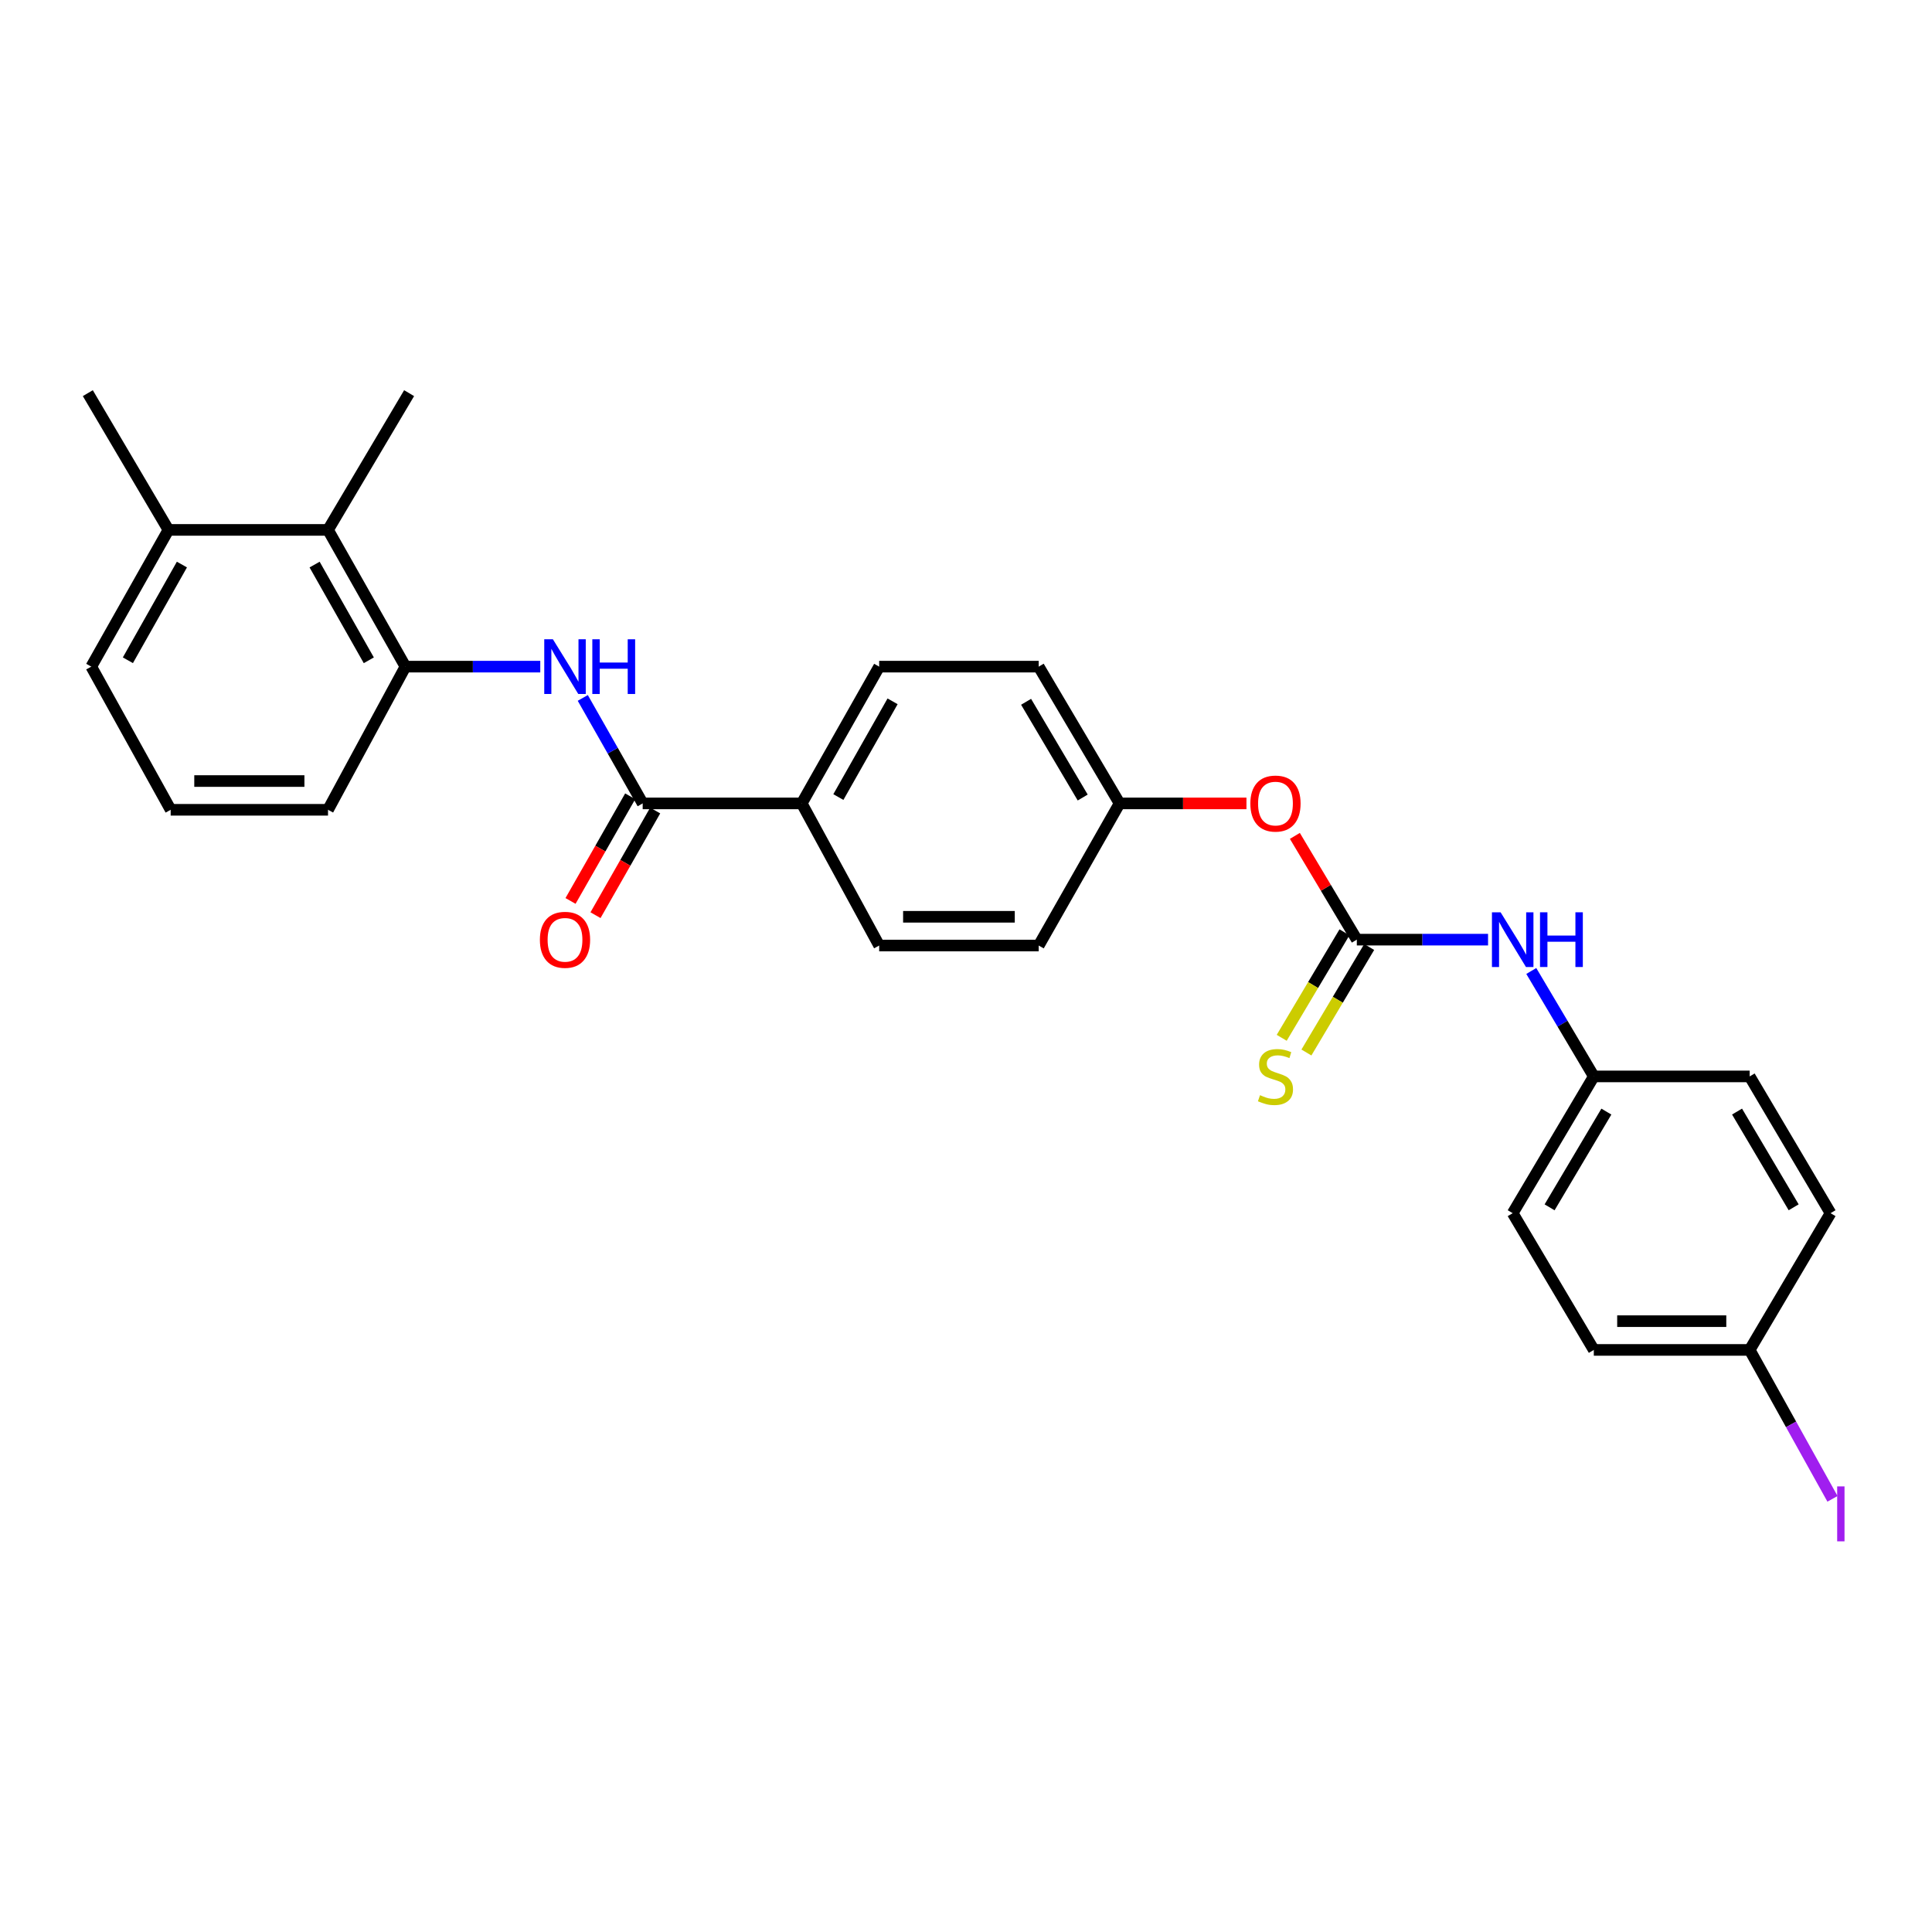 <?xml version='1.0' encoding='iso-8859-1'?>
<svg version='1.1' baseProfile='full'
              xmlns='http://www.w3.org/2000/svg'
                      xmlns:rdkit='http://www.rdkit.org/xml'
                      xmlns:xlink='http://www.w3.org/1999/xlink'
                  xml:space='preserve'
width='1000px' height='1000px' viewBox='0 0 1000 1000'>
<!-- END OF HEADER -->
<rect style='opacity:1.0;fill:#FFFFFF;stroke:none' width='1000' height='1000' x='0' y='0'> </rect>
<path class='bond-4' d='M 702.289,486.36 L 736.251,486.36' style='fill:none;fill-rule:evenodd;stroke:#000000;stroke-width:6px;stroke-linecap:butt;stroke-linejoin:miter;stroke-opacity:1' />
<path class='bond-4' d='M 736.251,486.36 L 770.212,486.36' style='fill:none;fill-rule:evenodd;stroke:#0000FF;stroke-width:6px;stroke-linecap:butt;stroke-linejoin:miter;stroke-opacity:1' />
<path class='bond-6' d='M 695.894,482.556 L 679.652,509.861' style='fill:none;fill-rule:evenodd;stroke:#000000;stroke-width:6px;stroke-linecap:butt;stroke-linejoin:miter;stroke-opacity:1' />
<path class='bond-6' d='M 679.652,509.861 L 663.409,537.167' style='fill:none;fill-rule:evenodd;stroke:#CCCC00;stroke-width:6px;stroke-linecap:butt;stroke-linejoin:miter;stroke-opacity:1' />
<path class='bond-6' d='M 708.685,490.164 L 692.442,517.47' style='fill:none;fill-rule:evenodd;stroke:#000000;stroke-width:6px;stroke-linecap:butt;stroke-linejoin:miter;stroke-opacity:1' />
<path class='bond-6' d='M 692.442,517.47 L 676.2,544.775' style='fill:none;fill-rule:evenodd;stroke:#CCCC00;stroke-width:6px;stroke-linecap:butt;stroke-linejoin:miter;stroke-opacity:1' />
<path class='bond-7' d='M 702.289,486.36 L 686.255,459.508' style='fill:none;fill-rule:evenodd;stroke:#000000;stroke-width:6px;stroke-linecap:butt;stroke-linejoin:miter;stroke-opacity:1' />
<path class='bond-7' d='M 686.255,459.508 L 670.22,432.655' style='fill:none;fill-rule:evenodd;stroke:#FF0000;stroke-width:6px;stroke-linecap:butt;stroke-linejoin:miter;stroke-opacity:1' />
<path class='bond-0' d='M 332.652,415.842 L 414.976,415.842' style='fill:none;fill-rule:evenodd;stroke:#000000;stroke-width:6px;stroke-linecap:butt;stroke-linejoin:miter;stroke-opacity:1' />
<path class='bond-1' d='M 332.652,415.842 L 317.147,388.544' style='fill:none;fill-rule:evenodd;stroke:#000000;stroke-width:6px;stroke-linecap:butt;stroke-linejoin:miter;stroke-opacity:1' />
<path class='bond-1' d='M 317.147,388.544 L 301.643,361.247' style='fill:none;fill-rule:evenodd;stroke:#0000FF;stroke-width:6px;stroke-linecap:butt;stroke-linejoin:miter;stroke-opacity:1' />
<path class='bond-8' d='M 326.188,412.156 L 310.745,439.24' style='fill:none;fill-rule:evenodd;stroke:#000000;stroke-width:6px;stroke-linecap:butt;stroke-linejoin:miter;stroke-opacity:1' />
<path class='bond-8' d='M 310.745,439.24 L 295.302,466.325' style='fill:none;fill-rule:evenodd;stroke:#FF0000;stroke-width:6px;stroke-linecap:butt;stroke-linejoin:miter;stroke-opacity:1' />
<path class='bond-8' d='M 339.116,419.528 L 323.673,446.612' style='fill:none;fill-rule:evenodd;stroke:#000000;stroke-width:6px;stroke-linecap:butt;stroke-linejoin:miter;stroke-opacity:1' />
<path class='bond-8' d='M 323.673,446.612 L 308.231,473.696' style='fill:none;fill-rule:evenodd;stroke:#FF0000;stroke-width:6px;stroke-linecap:butt;stroke-linejoin:miter;stroke-opacity:1' />
<path class='bond-2' d='M 279.64,345.051 L 244.748,345.051' style='fill:none;fill-rule:evenodd;stroke:#0000FF;stroke-width:6px;stroke-linecap:butt;stroke-linejoin:miter;stroke-opacity:1' />
<path class='bond-2' d='M 244.748,345.051 L 209.856,345.051' style='fill:none;fill-rule:evenodd;stroke:#000000;stroke-width:6px;stroke-linecap:butt;stroke-linejoin:miter;stroke-opacity:1' />
<path class='bond-3' d='M 209.856,345.051 L 169.78,274.277' style='fill:none;fill-rule:evenodd;stroke:#000000;stroke-width:6px;stroke-linecap:butt;stroke-linejoin:miter;stroke-opacity:1' />
<path class='bond-3' d='M 190.894,341.768 L 162.841,292.226' style='fill:none;fill-rule:evenodd;stroke:#000000;stroke-width:6px;stroke-linecap:butt;stroke-linejoin:miter;stroke-opacity:1' />
<path class='bond-22' d='M 209.856,345.051 L 169.78,419.149' style='fill:none;fill-rule:evenodd;stroke:#000000;stroke-width:6px;stroke-linecap:butt;stroke-linejoin:miter;stroke-opacity:1' />
<path class='bond-9' d='M 169.78,274.277 L 87.191,274.277' style='fill:none;fill-rule:evenodd;stroke:#000000;stroke-width:6px;stroke-linecap:butt;stroke-linejoin:miter;stroke-opacity:1' />
<path class='bond-24' d='M 169.78,274.277 L 211.757,203.495' style='fill:none;fill-rule:evenodd;stroke:#000000;stroke-width:6px;stroke-linecap:butt;stroke-linejoin:miter;stroke-opacity:1' />
<path class='bond-12' d='M 792.587,502.577 L 808.77,529.864' style='fill:none;fill-rule:evenodd;stroke:#0000FF;stroke-width:6px;stroke-linecap:butt;stroke-linejoin:miter;stroke-opacity:1' />
<path class='bond-12' d='M 808.77,529.864 L 824.954,557.15' style='fill:none;fill-rule:evenodd;stroke:#000000;stroke-width:6px;stroke-linecap:butt;stroke-linejoin:miter;stroke-opacity:1' />
<path class='bond-5' d='M 414.976,415.842 L 455.06,345.051' style='fill:none;fill-rule:evenodd;stroke:#000000;stroke-width:6px;stroke-linecap:butt;stroke-linejoin:miter;stroke-opacity:1' />
<path class='bond-5' d='M 433.939,412.556 L 461.998,363.003' style='fill:none;fill-rule:evenodd;stroke:#000000;stroke-width:6px;stroke-linecap:butt;stroke-linejoin:miter;stroke-opacity:1' />
<path class='bond-27' d='M 414.976,415.842 L 455.06,489.411' style='fill:none;fill-rule:evenodd;stroke:#000000;stroke-width:6px;stroke-linecap:butt;stroke-linejoin:miter;stroke-opacity:1' />
<path class='bond-13' d='M 645.163,415.842 L 612.328,415.842' style='fill:none;fill-rule:evenodd;stroke:#FF0000;stroke-width:6px;stroke-linecap:butt;stroke-linejoin:miter;stroke-opacity:1' />
<path class='bond-13' d='M 612.328,415.842 L 579.493,415.842' style='fill:none;fill-rule:evenodd;stroke:#000000;stroke-width:6px;stroke-linecap:butt;stroke-linejoin:miter;stroke-opacity:1' />
<path class='bond-26' d='M 87.191,274.277 L 45.455,203.495' style='fill:none;fill-rule:evenodd;stroke:#000000;stroke-width:6px;stroke-linecap:butt;stroke-linejoin:miter;stroke-opacity:1' />
<path class='bond-29' d='M 87.191,274.277 L 47.24,345.051' style='fill:none;fill-rule:evenodd;stroke:#000000;stroke-width:6px;stroke-linecap:butt;stroke-linejoin:miter;stroke-opacity:1' />
<path class='bond-29' d='M 94.159,292.209 L 66.193,341.751' style='fill:none;fill-rule:evenodd;stroke:#000000;stroke-width:6px;stroke-linecap:butt;stroke-linejoin:miter;stroke-opacity:1' />
<path class='bond-10' d='M 455.06,489.411 L 537.632,489.411' style='fill:none;fill-rule:evenodd;stroke:#000000;stroke-width:6px;stroke-linecap:butt;stroke-linejoin:miter;stroke-opacity:1' />
<path class='bond-10' d='M 467.446,474.528 L 525.246,474.528' style='fill:none;fill-rule:evenodd;stroke:#000000;stroke-width:6px;stroke-linecap:butt;stroke-linejoin:miter;stroke-opacity:1' />
<path class='bond-11' d='M 455.06,345.051 L 537.632,345.051' style='fill:none;fill-rule:evenodd;stroke:#000000;stroke-width:6px;stroke-linecap:butt;stroke-linejoin:miter;stroke-opacity:1' />
<path class='bond-18' d='M 824.954,557.15 L 905.624,557.15' style='fill:none;fill-rule:evenodd;stroke:#000000;stroke-width:6px;stroke-linecap:butt;stroke-linejoin:miter;stroke-opacity:1' />
<path class='bond-19' d='M 824.954,557.15 L 782.969,627.941' style='fill:none;fill-rule:evenodd;stroke:#000000;stroke-width:6px;stroke-linecap:butt;stroke-linejoin:miter;stroke-opacity:1' />
<path class='bond-19' d='M 831.456,575.361 L 802.067,624.914' style='fill:none;fill-rule:evenodd;stroke:#000000;stroke-width:6px;stroke-linecap:butt;stroke-linejoin:miter;stroke-opacity:1' />
<path class='bond-15' d='M 579.493,415.842 L 537.632,489.411' style='fill:none;fill-rule:evenodd;stroke:#000000;stroke-width:6px;stroke-linecap:butt;stroke-linejoin:miter;stroke-opacity:1' />
<path class='bond-16' d='M 579.493,415.842 L 537.632,345.051' style='fill:none;fill-rule:evenodd;stroke:#000000;stroke-width:6px;stroke-linecap:butt;stroke-linejoin:miter;stroke-opacity:1' />
<path class='bond-16' d='M 560.404,412.799 L 531.101,363.245' style='fill:none;fill-rule:evenodd;stroke:#000000;stroke-width:6px;stroke-linecap:butt;stroke-linejoin:miter;stroke-opacity:1' />
<path class='bond-14' d='M 905.624,698.715 L 824.954,698.715' style='fill:none;fill-rule:evenodd;stroke:#000000;stroke-width:6px;stroke-linecap:butt;stroke-linejoin:miter;stroke-opacity:1' />
<path class='bond-14' d='M 893.524,683.833 L 837.054,683.833' style='fill:none;fill-rule:evenodd;stroke:#000000;stroke-width:6px;stroke-linecap:butt;stroke-linejoin:miter;stroke-opacity:1' />
<path class='bond-17' d='M 905.624,698.715 L 927.058,737.256' style='fill:none;fill-rule:evenodd;stroke:#000000;stroke-width:6px;stroke-linecap:butt;stroke-linejoin:miter;stroke-opacity:1' />
<path class='bond-17' d='M 927.058,737.256 L 948.491,775.796' style='fill:none;fill-rule:evenodd;stroke:#A01EEF;stroke-width:6px;stroke-linecap:butt;stroke-linejoin:miter;stroke-opacity:1' />
<path class='bond-28' d='M 905.624,698.715 L 947.485,627.941' style='fill:none;fill-rule:evenodd;stroke:#000000;stroke-width:6px;stroke-linecap:butt;stroke-linejoin:miter;stroke-opacity:1' />
<path class='bond-21' d='M 905.624,557.15 L 947.485,627.941' style='fill:none;fill-rule:evenodd;stroke:#000000;stroke-width:6px;stroke-linecap:butt;stroke-linejoin:miter;stroke-opacity:1' />
<path class='bond-21' d='M 899.093,575.344 L 928.396,624.898' style='fill:none;fill-rule:evenodd;stroke:#000000;stroke-width:6px;stroke-linecap:butt;stroke-linejoin:miter;stroke-opacity:1' />
<path class='bond-20' d='M 782.969,627.941 L 824.954,698.715' style='fill:none;fill-rule:evenodd;stroke:#000000;stroke-width:6px;stroke-linecap:butt;stroke-linejoin:miter;stroke-opacity:1' />
<path class='bond-23' d='M 169.78,419.149 L 88.341,419.149' style='fill:none;fill-rule:evenodd;stroke:#000000;stroke-width:6px;stroke-linecap:butt;stroke-linejoin:miter;stroke-opacity:1' />
<path class='bond-23' d='M 157.565,404.267 L 100.557,404.267' style='fill:none;fill-rule:evenodd;stroke:#000000;stroke-width:6px;stroke-linecap:butt;stroke-linejoin:miter;stroke-opacity:1' />
<path class='bond-25' d='M 88.341,419.149 L 47.24,345.051' style='fill:none;fill-rule:evenodd;stroke:#000000;stroke-width:6px;stroke-linecap:butt;stroke-linejoin:miter;stroke-opacity:1' />
<path  class='atom-2' d='M 286.185 330.891
L 295.465 345.891
Q 296.385 347.371, 297.865 350.051
Q 299.345 352.731, 299.425 352.891
L 299.425 330.891
L 303.185 330.891
L 303.185 359.211
L 299.305 359.211
L 289.345 342.811
Q 288.185 340.891, 286.945 338.691
Q 285.745 336.491, 285.385 335.811
L 285.385 359.211
L 281.705 359.211
L 281.705 330.891
L 286.185 330.891
' fill='#0000FF'/>
<path  class='atom-2' d='M 306.585 330.891
L 310.425 330.891
L 310.425 342.931
L 324.905 342.931
L 324.905 330.891
L 328.745 330.891
L 328.745 359.211
L 324.905 359.211
L 324.905 346.131
L 310.425 346.131
L 310.425 359.211
L 306.585 359.211
L 306.585 330.891
' fill='#0000FF'/>
<path  class='atom-5' d='M 776.709 472.2
L 785.989 487.2
Q 786.909 488.68, 788.389 491.36
Q 789.869 494.04, 789.949 494.2
L 789.949 472.2
L 793.709 472.2
L 793.709 500.52
L 789.829 500.52
L 779.869 484.12
Q 778.709 482.2, 777.469 480
Q 776.269 477.8, 775.909 477.12
L 775.909 500.52
L 772.229 500.52
L 772.229 472.2
L 776.709 472.2
' fill='#0000FF'/>
<path  class='atom-5' d='M 797.109 472.2
L 800.949 472.2
L 800.949 484.24
L 815.429 484.24
L 815.429 472.2
L 819.269 472.2
L 819.269 500.52
L 815.429 500.52
L 815.429 487.44
L 800.949 487.44
L 800.949 500.52
L 797.109 500.52
L 797.109 472.2
' fill='#0000FF'/>
<path  class='atom-7' d='M 652.181 566.87
Q 652.501 566.99, 653.821 567.55
Q 655.141 568.11, 656.581 568.47
Q 658.061 568.79, 659.501 568.79
Q 662.181 568.79, 663.741 567.51
Q 665.301 566.19, 665.301 563.91
Q 665.301 562.35, 664.501 561.39
Q 663.741 560.43, 662.541 559.91
Q 661.341 559.39, 659.341 558.79
Q 656.821 558.03, 655.301 557.31
Q 653.821 556.59, 652.741 555.07
Q 651.701 553.55, 651.701 550.99
Q 651.701 547.43, 654.101 545.23
Q 656.541 543.03, 661.341 543.03
Q 664.621 543.03, 668.341 544.59
L 667.421 547.67
Q 664.021 546.27, 661.461 546.27
Q 658.701 546.27, 657.181 547.43
Q 655.661 548.55, 655.701 550.51
Q 655.701 552.03, 656.461 552.95
Q 657.261 553.87, 658.381 554.39
Q 659.541 554.91, 661.461 555.51
Q 664.021 556.31, 665.541 557.11
Q 667.061 557.91, 668.141 559.55
Q 669.261 561.15, 669.261 563.91
Q 669.261 567.83, 666.621 569.95
Q 664.021 572.03, 659.661 572.03
Q 657.141 572.03, 655.221 571.47
Q 653.341 570.95, 651.101 570.03
L 652.181 566.87
' fill='#CCCC00'/>
<path  class='atom-8' d='M 647.181 415.922
Q 647.181 409.122, 650.541 405.322
Q 653.901 401.522, 660.181 401.522
Q 666.461 401.522, 669.821 405.322
Q 673.181 409.122, 673.181 415.922
Q 673.181 422.802, 669.781 426.722
Q 666.381 430.602, 660.181 430.602
Q 653.941 430.602, 650.541 426.722
Q 647.181 422.842, 647.181 415.922
M 660.181 427.402
Q 664.501 427.402, 666.821 424.522
Q 669.181 421.602, 669.181 415.922
Q 669.181 410.362, 666.821 407.562
Q 664.501 404.722, 660.181 404.722
Q 655.861 404.722, 653.501 407.522
Q 651.181 410.322, 651.181 415.922
Q 651.181 421.642, 653.501 424.522
Q 655.861 427.402, 660.181 427.402
' fill='#FF0000'/>
<path  class='atom-9' d='M 279.445 486.44
Q 279.445 479.64, 282.805 475.84
Q 286.165 472.04, 292.445 472.04
Q 298.725 472.04, 302.085 475.84
Q 305.445 479.64, 305.445 486.44
Q 305.445 493.32, 302.045 497.24
Q 298.645 501.12, 292.445 501.12
Q 286.205 501.12, 282.805 497.24
Q 279.445 493.36, 279.445 486.44
M 292.445 497.92
Q 296.765 497.92, 299.085 495.04
Q 301.445 492.12, 301.445 486.44
Q 301.445 480.88, 299.085 478.08
Q 296.765 475.24, 292.445 475.24
Q 288.125 475.24, 285.765 478.04
Q 283.445 480.84, 283.445 486.44
Q 283.445 492.16, 285.765 495.04
Q 288.125 497.92, 292.445 497.92
' fill='#FF0000'/>
<path  class='atom-18' d='M 950.918 769.358
L 954.718 769.358
L 954.718 797.798
L 950.918 797.798
L 950.918 769.358
' fill='#A01EEF'/>
</svg>
